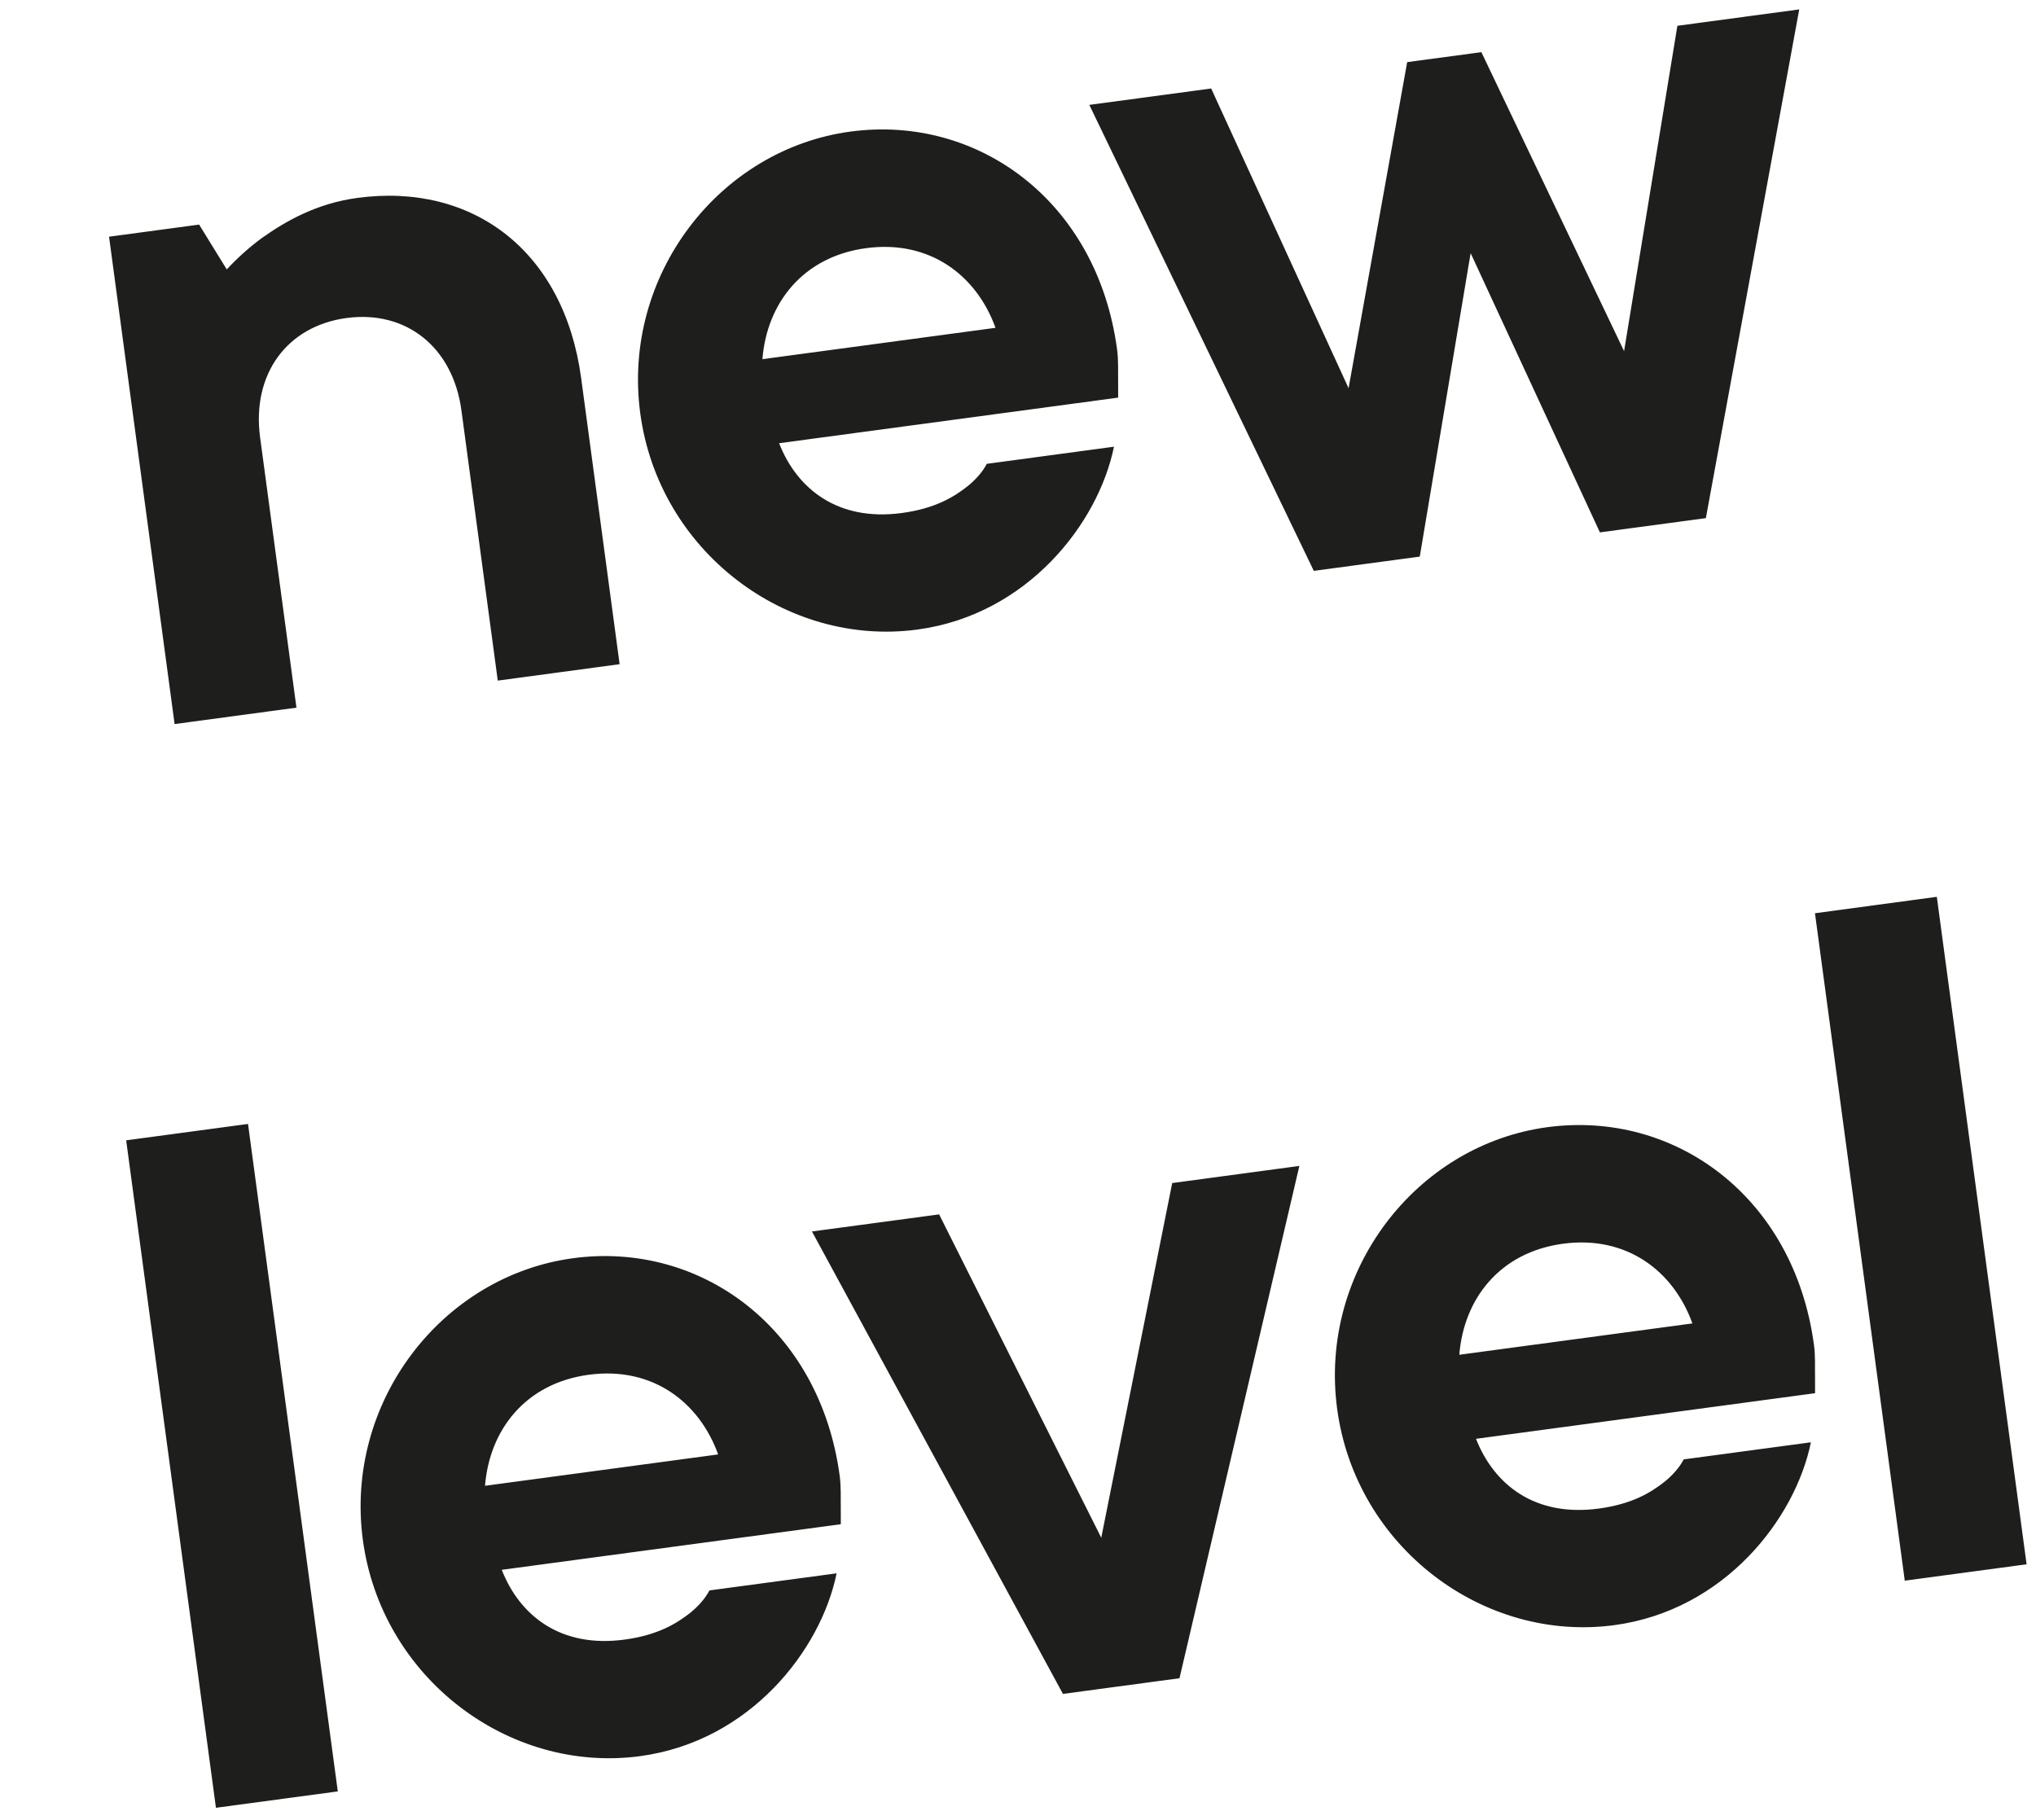 <?xml version="1.0" encoding="UTF-8"?> <svg xmlns="http://www.w3.org/2000/svg" width="66" height="59" viewBox="0 0 66 59" fill="none"> <path d="M5.66 23.474L3.535 7.674L6.455 7.281L7.35 8.734C7.686 8.374 8.091 8.005 8.505 7.705C9.24 7.186 10.244 6.597 11.584 6.416C15.328 5.913 18.285 8.138 18.839 12.259L20.086 21.533L16.136 22.065L14.958 13.306C14.681 11.245 13.157 10.051 11.233 10.31C9.31 10.569 8.155 12.123 8.432 14.184L9.61 22.942L5.66 23.474ZM31.99 15.037L36.111 14.482C35.606 16.963 33.312 19.929 29.74 20.41C25.481 20.983 21.355 17.866 20.755 13.401C20.154 8.935 23.31 4.839 27.569 4.266C31.691 3.712 35.564 6.513 36.211 11.322C36.262 11.7 36.239 12.052 36.246 12.366L36.247 12.891L25.256 14.369C25.841 15.864 27.171 16.909 29.232 16.632C30.297 16.488 30.912 16.126 31.386 15.747C31.638 15.539 31.85 15.3 31.99 15.037ZM24.715 11.644L32.271 10.628C31.658 8.927 30.138 7.768 28.077 8.045C26.016 8.322 24.857 9.842 24.715 11.644ZM42.589 18.507L35.312 3.4L39.262 2.869L43.716 12.585L45.616 2.014L48.021 1.691L52.647 11.384L54.375 0.836L58.325 0.305L55.298 16.798L51.863 17.259L47.673 8.207L46.024 18.045L42.589 18.507ZM7 58.608L4.09 36.969L8.04 36.438L10.95 58.077L7 58.608ZM22.998 51.561L27.12 51.007C26.615 53.488 24.321 56.454 20.749 56.934C16.49 57.507 12.364 54.39 11.763 49.925C11.163 45.46 14.319 41.364 18.578 40.791C22.699 40.236 26.573 43.038 27.22 47.846C27.27 48.224 27.248 48.577 27.255 48.891L27.256 49.415L16.265 50.893C16.85 52.388 18.18 53.433 20.241 53.156C21.305 53.013 21.921 52.65 22.395 52.272C22.646 52.063 22.859 51.825 22.998 51.561ZM15.723 48.169L23.28 47.152C22.666 45.451 21.147 44.292 19.086 44.569C17.025 44.846 15.866 46.366 15.723 48.169ZM34.457 54.916L26.321 39.924L30.443 39.37L35.699 49.853L37.999 38.354L42.121 37.799L38.235 54.408L34.457 54.916ZM54.581 47.313L58.703 46.759C58.197 49.24 55.903 52.206 52.331 52.687C48.072 53.259 43.946 50.143 43.346 45.677C42.745 41.212 45.901 37.116 50.16 36.543C54.282 35.989 58.155 38.79 58.802 43.599C58.853 43.976 58.83 44.329 58.837 44.643L58.838 45.167L47.847 46.646C48.433 48.14 49.762 49.185 51.823 48.908C52.888 48.765 53.503 48.403 53.977 48.024C54.229 47.815 54.441 47.577 54.581 47.313ZM47.306 43.921L54.862 42.905C54.249 41.204 52.729 40.044 50.668 40.321C48.607 40.599 47.448 42.118 47.306 43.921ZM61.746 51.245L58.835 29.607L62.785 29.075L65.695 50.714L61.746 51.245Z" fill="#1E1E1C"></path> </svg> 